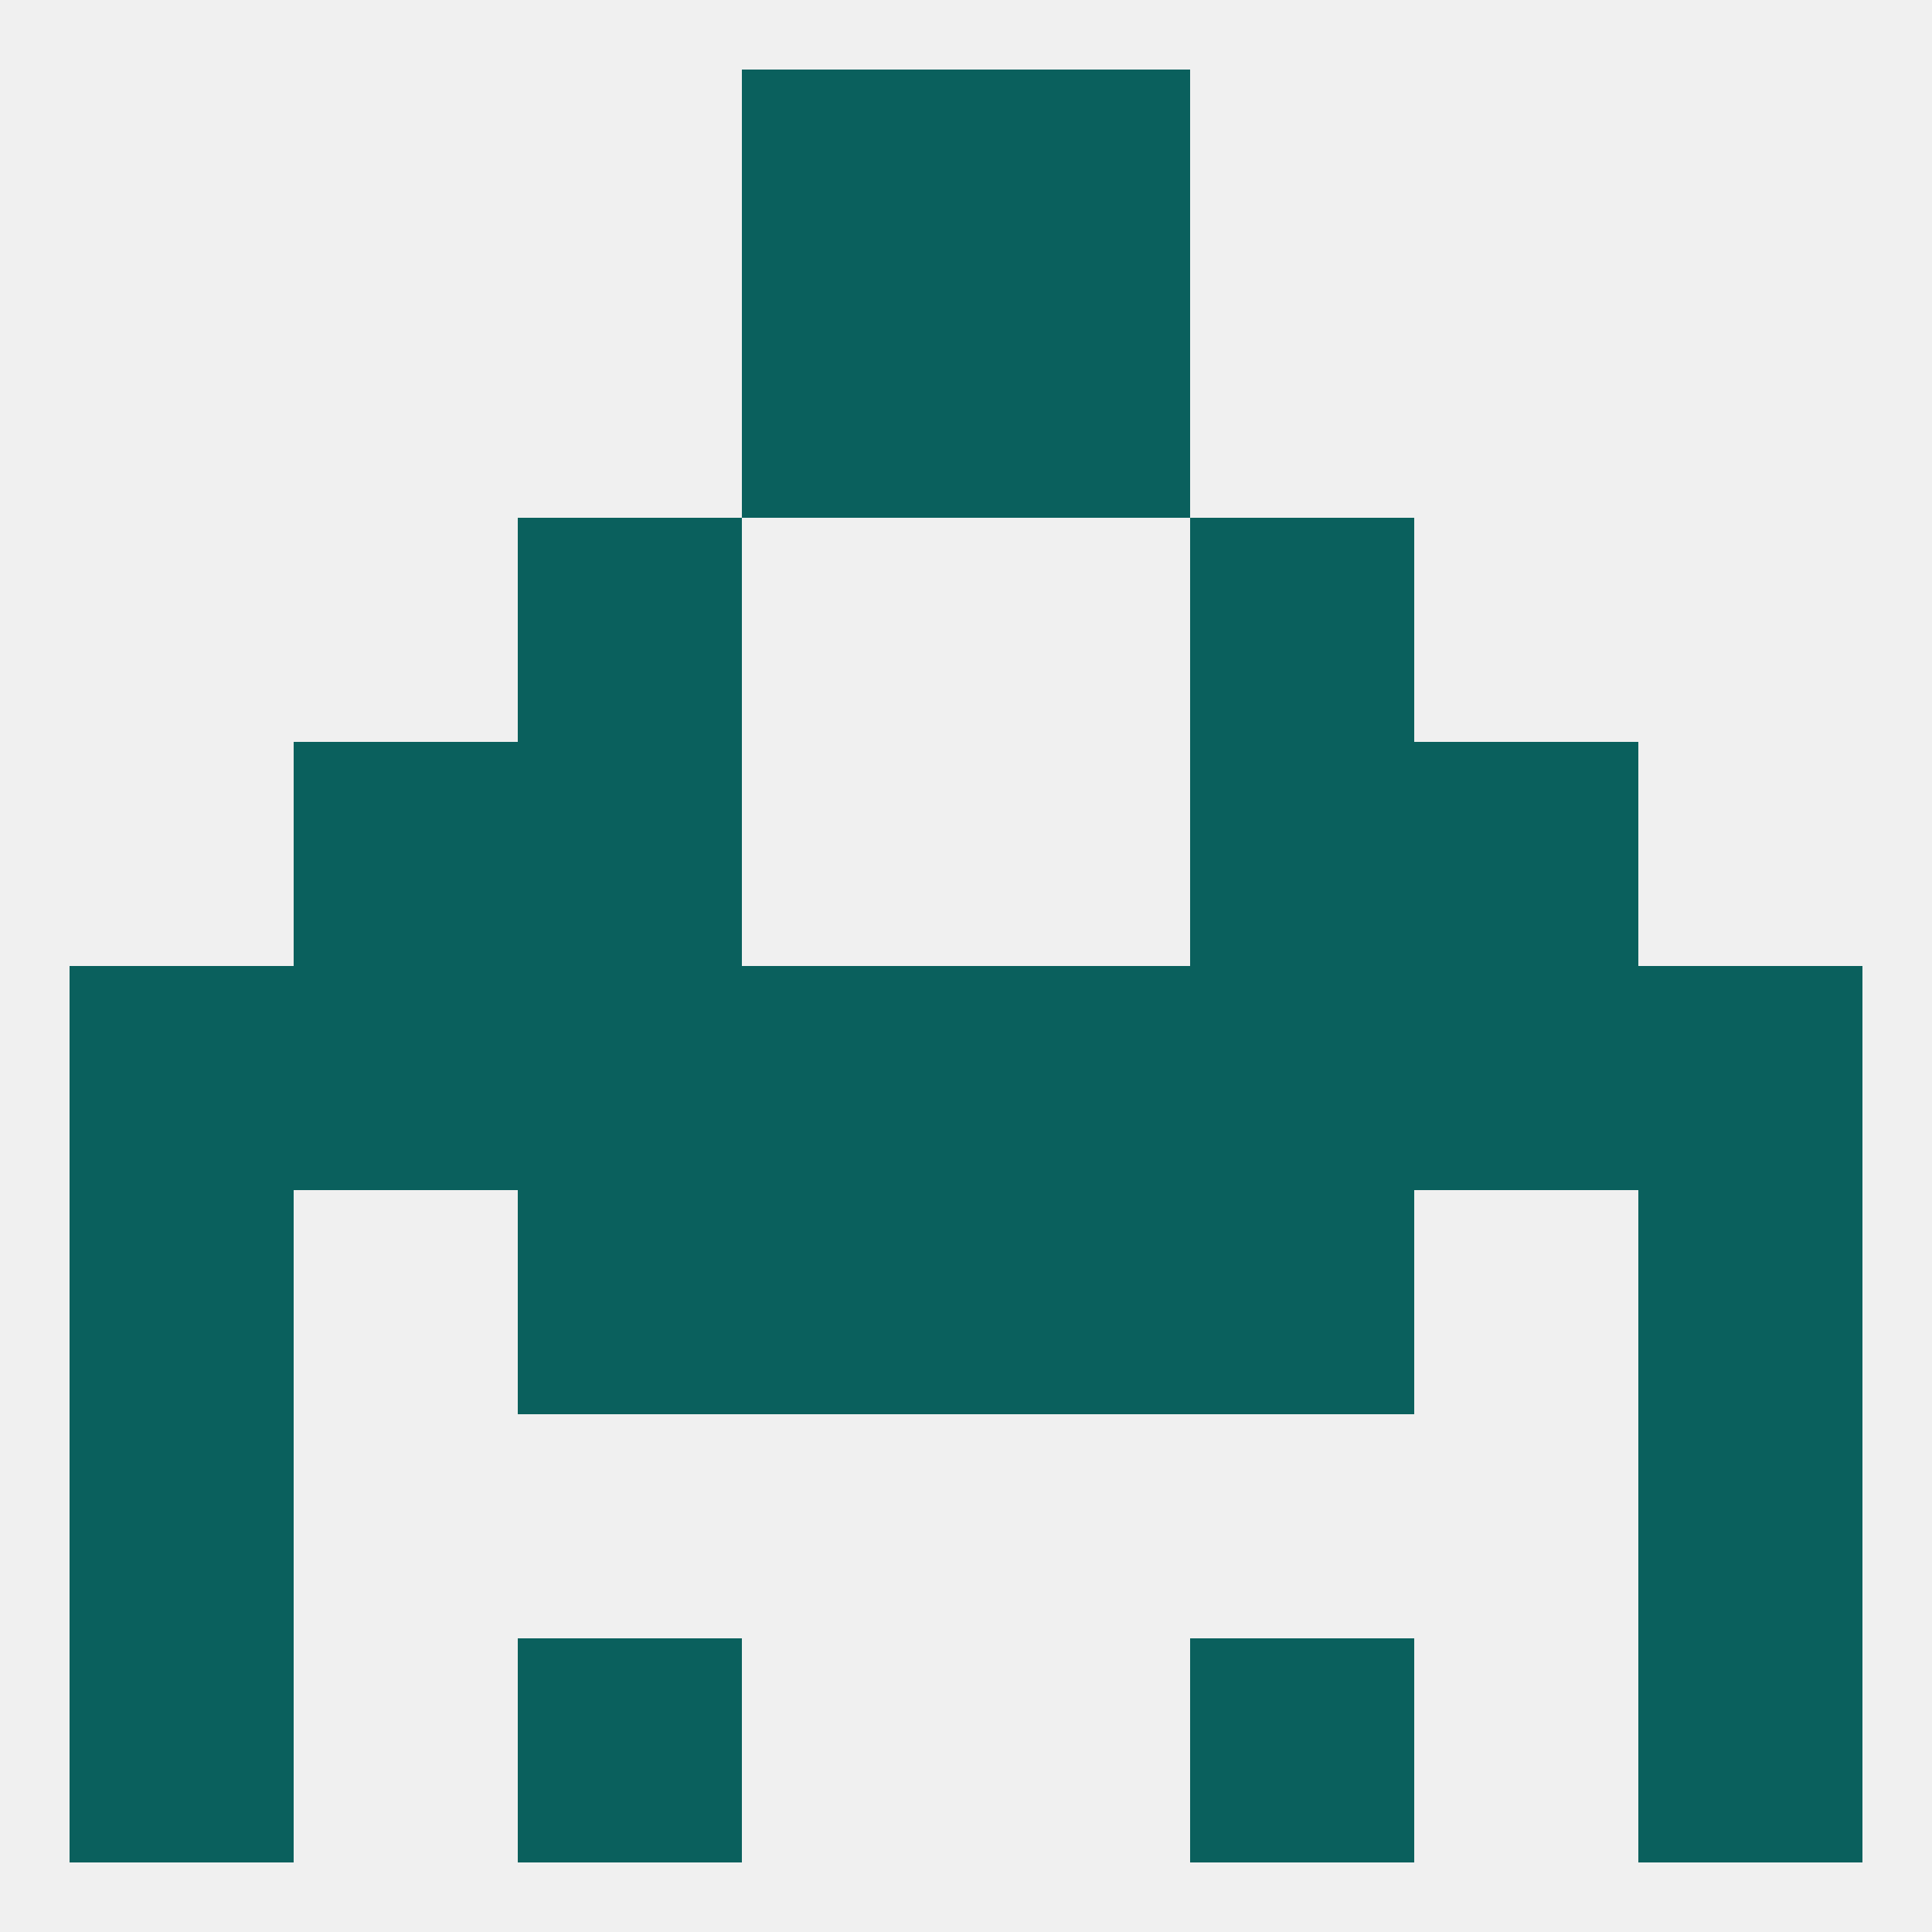 
<!--   <?xml version="1.0"?> -->
<svg version="1.1" baseprofile="full" xmlns="http://www.w3.org/2000/svg" xmlns:xlink="http://www.w3.org/1999/xlink" xmlns:ev="http://www.w3.org/2001/xml-events" width="250" height="250" viewBox="0 0 250 250" >
	<rect width="100%" height="100%" fill="rgba(240,240,240,255)"/>

	<rect x="67" y="67" width="29" height="29" fill="rgba(10,96,93,255)"/>
	<rect x="154" y="67" width="29" height="29" fill="rgba(10,96,93,255)"/>
	<rect x="9" y="125" width="29" height="29" fill="rgba(10,96,93,255)"/>
	<rect x="96" y="125" width="29" height="29" fill="rgba(10,96,93,255)"/>
	<rect x="154" y="125" width="29" height="29" fill="rgba(10,96,93,255)"/>
	<rect x="183" y="125" width="29" height="29" fill="rgba(10,96,93,255)"/>
	<rect x="212" y="125" width="29" height="29" fill="rgba(10,96,93,255)"/>
	<rect x="125" y="125" width="29" height="29" fill="rgba(10,96,93,255)"/>
	<rect x="67" y="125" width="29" height="29" fill="rgba(10,96,93,255)"/>
	<rect x="38" y="125" width="29" height="29" fill="rgba(10,96,93,255)"/>
	<rect x="212" y="154" width="29" height="29" fill="rgba(10,96,93,255)"/>
	<rect x="67" y="154" width="29" height="29" fill="rgba(10,96,93,255)"/>
	<rect x="154" y="154" width="29" height="29" fill="rgba(10,96,93,255)"/>
	<rect x="96" y="154" width="29" height="29" fill="rgba(10,96,93,255)"/>
	<rect x="125" y="154" width="29" height="29" fill="rgba(10,96,93,255)"/>
	<rect x="9" y="154" width="29" height="29" fill="rgba(10,96,93,255)"/>
	<rect x="9" y="183" width="29" height="29" fill="rgba(10,96,93,255)"/>
	<rect x="212" y="183" width="29" height="29" fill="rgba(10,96,93,255)"/>
	<rect x="183" y="96" width="29" height="29" fill="rgba(10,96,93,255)"/>
	<rect x="67" y="96" width="29" height="29" fill="rgba(10,96,93,255)"/>
	<rect x="154" y="96" width="29" height="29" fill="rgba(10,96,93,255)"/>
	<rect x="38" y="96" width="29" height="29" fill="rgba(10,96,93,255)"/>
	<rect x="9" y="212" width="29" height="29" fill="rgba(10,96,93,255)"/>
	<rect x="212" y="212" width="29" height="29" fill="rgba(10,96,93,255)"/>
	<rect x="67" y="212" width="29" height="29" fill="rgba(10,96,93,255)"/>
	<rect x="154" y="212" width="29" height="29" fill="rgba(10,96,93,255)"/>
	<rect x="96" y="9" width="29" height="29" fill="rgba(10,96,93,255)"/>
	<rect x="125" y="9" width="29" height="29" fill="rgba(10,96,93,255)"/>
	<rect x="96" y="38" width="29" height="29" fill="rgba(10,96,93,255)"/>
	<rect x="125" y="38" width="29" height="29" fill="rgba(10,96,93,255)"/>
</svg>